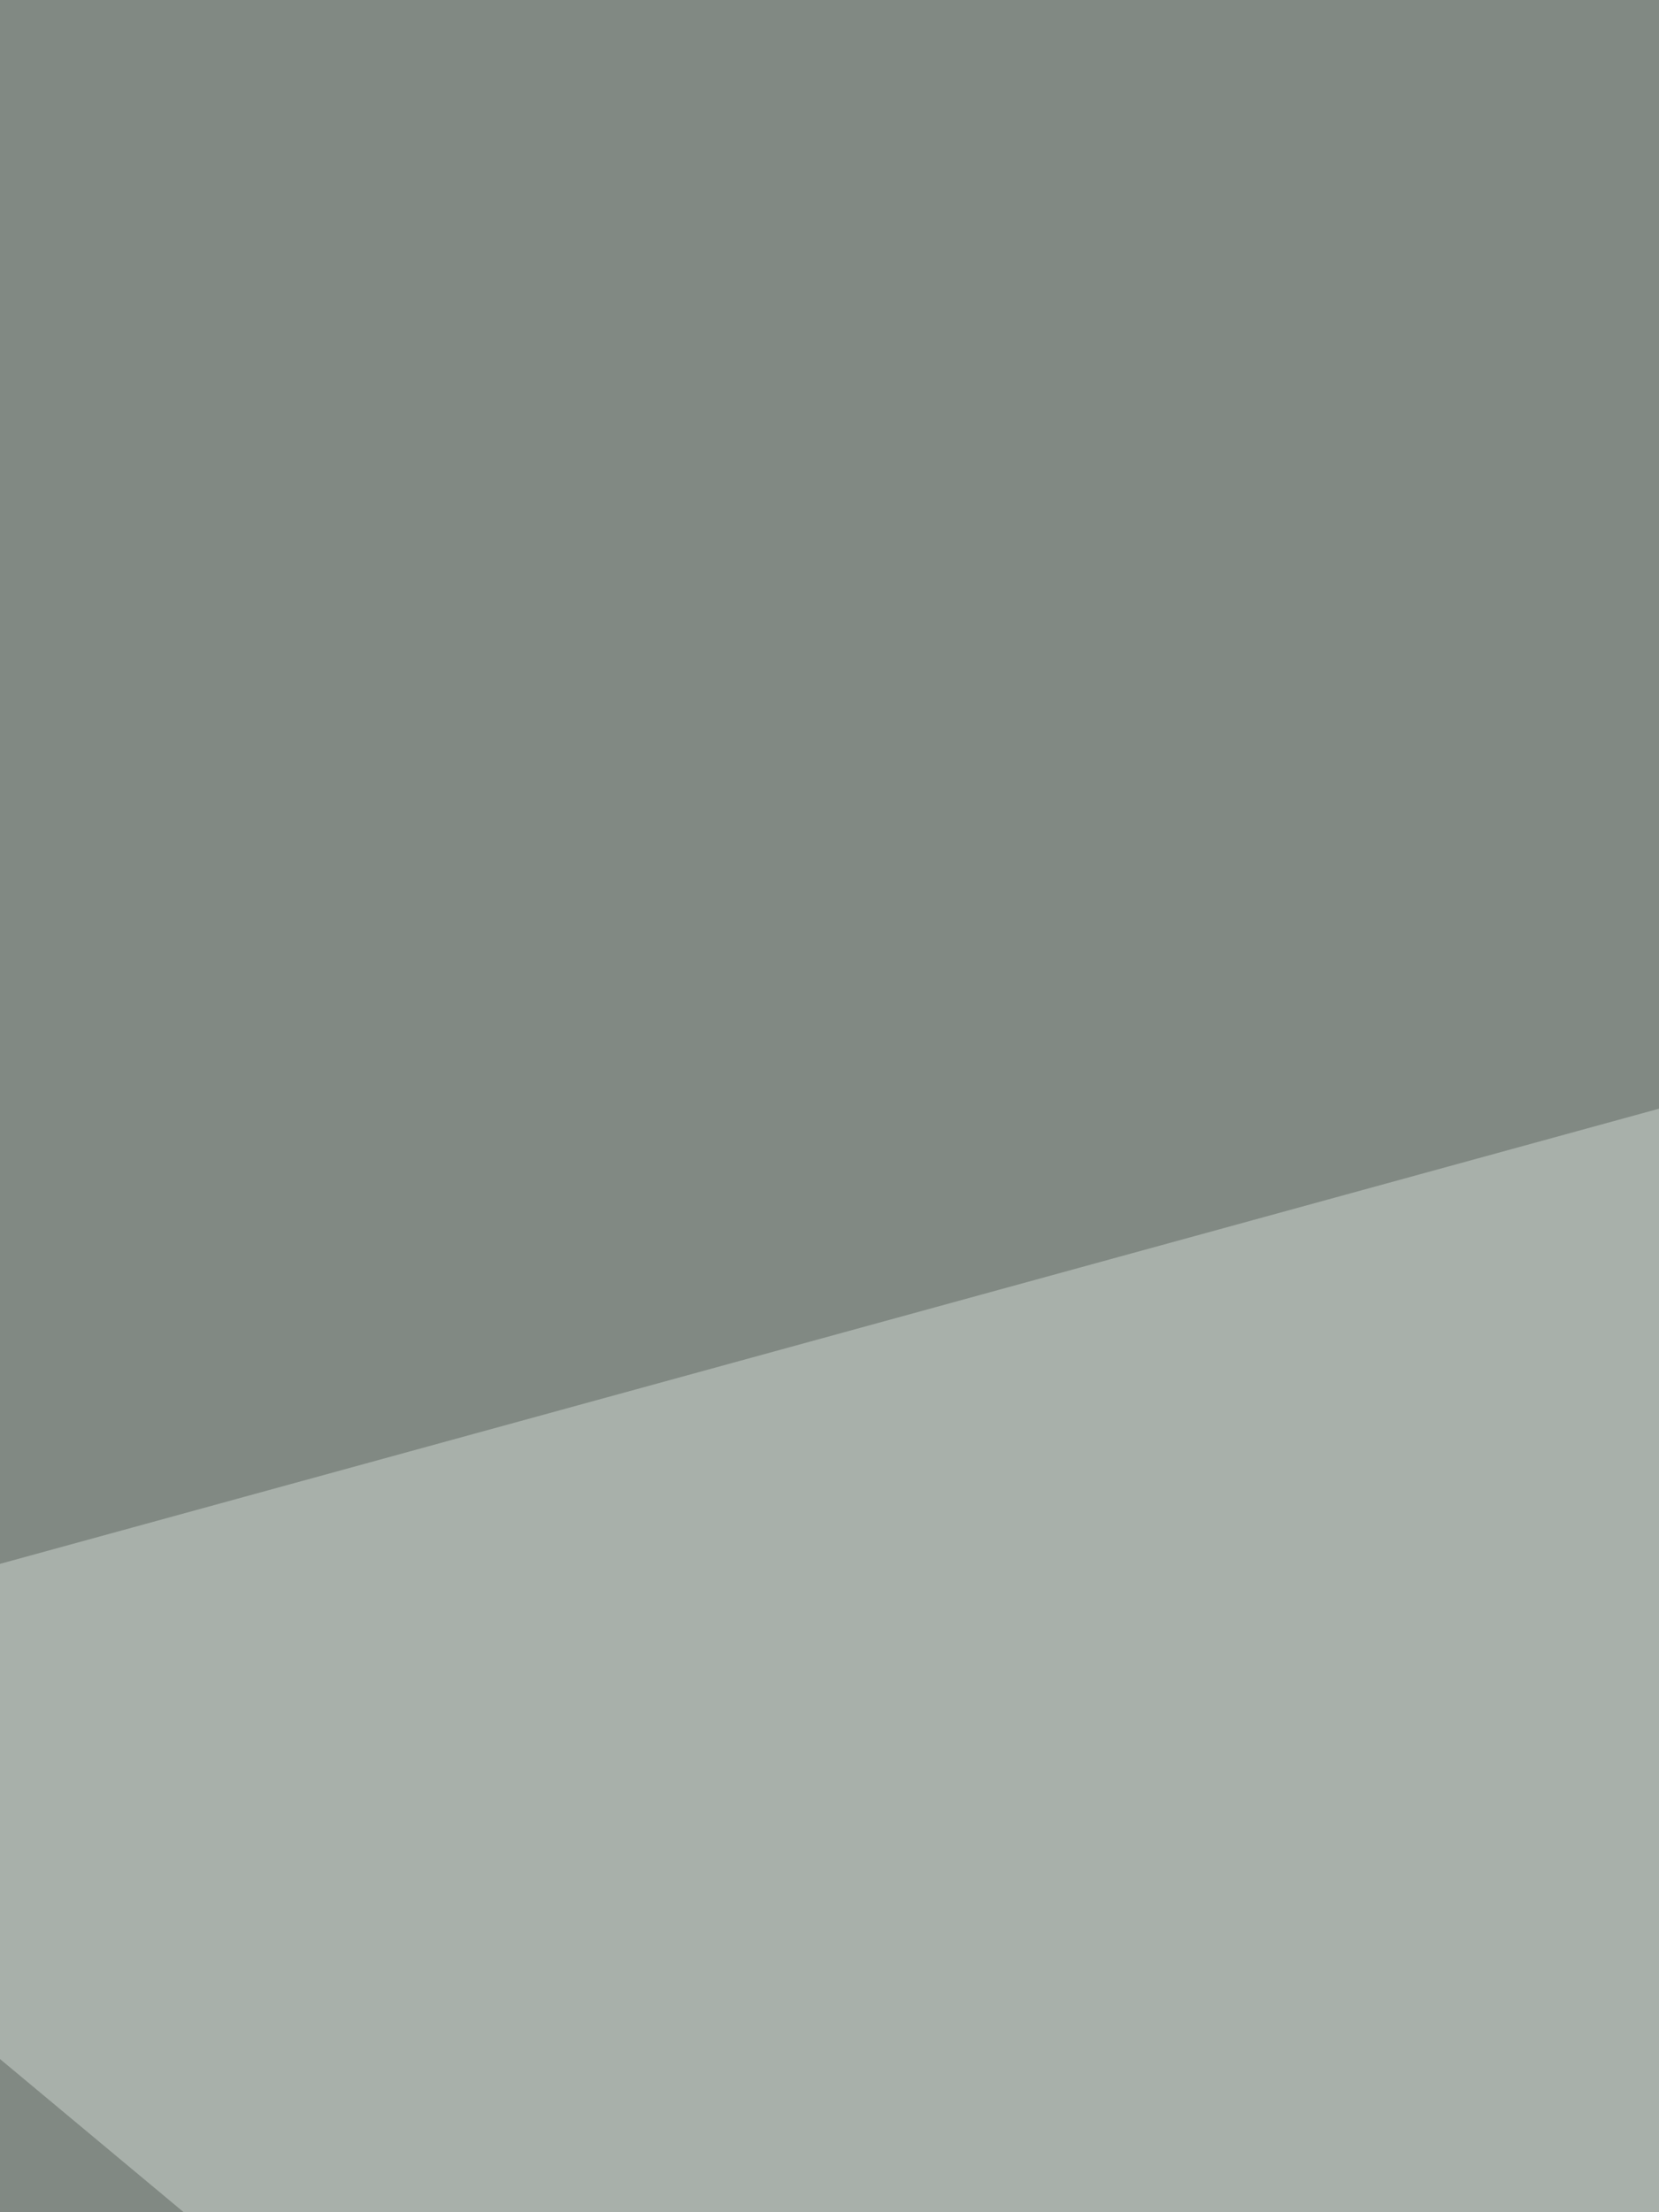 <svg xmlns="http://www.w3.org/2000/svg" width="225" height="300"><filter id="a"><feGaussianBlur stdDeviation="55"/></filter><rect width="100%" height="100%" fill="#818983"/><g filter="url(#a)"><g fill-opacity=".5"><path fill="#000d1e" d="M33.2 346l31.3 485 445.8 54.7z"/><path fill="#dbdcd4" d="M811.4 991.2l-101.7-735-265.9 805.4z"/><path fill="#d0d9d3" d="M381.2 107.5l-113.4 395-328.4-273.8z"/><path fill="#183e22" d="M651 463.4L479 119.3 330.4 439.9z"/></g></g></svg>